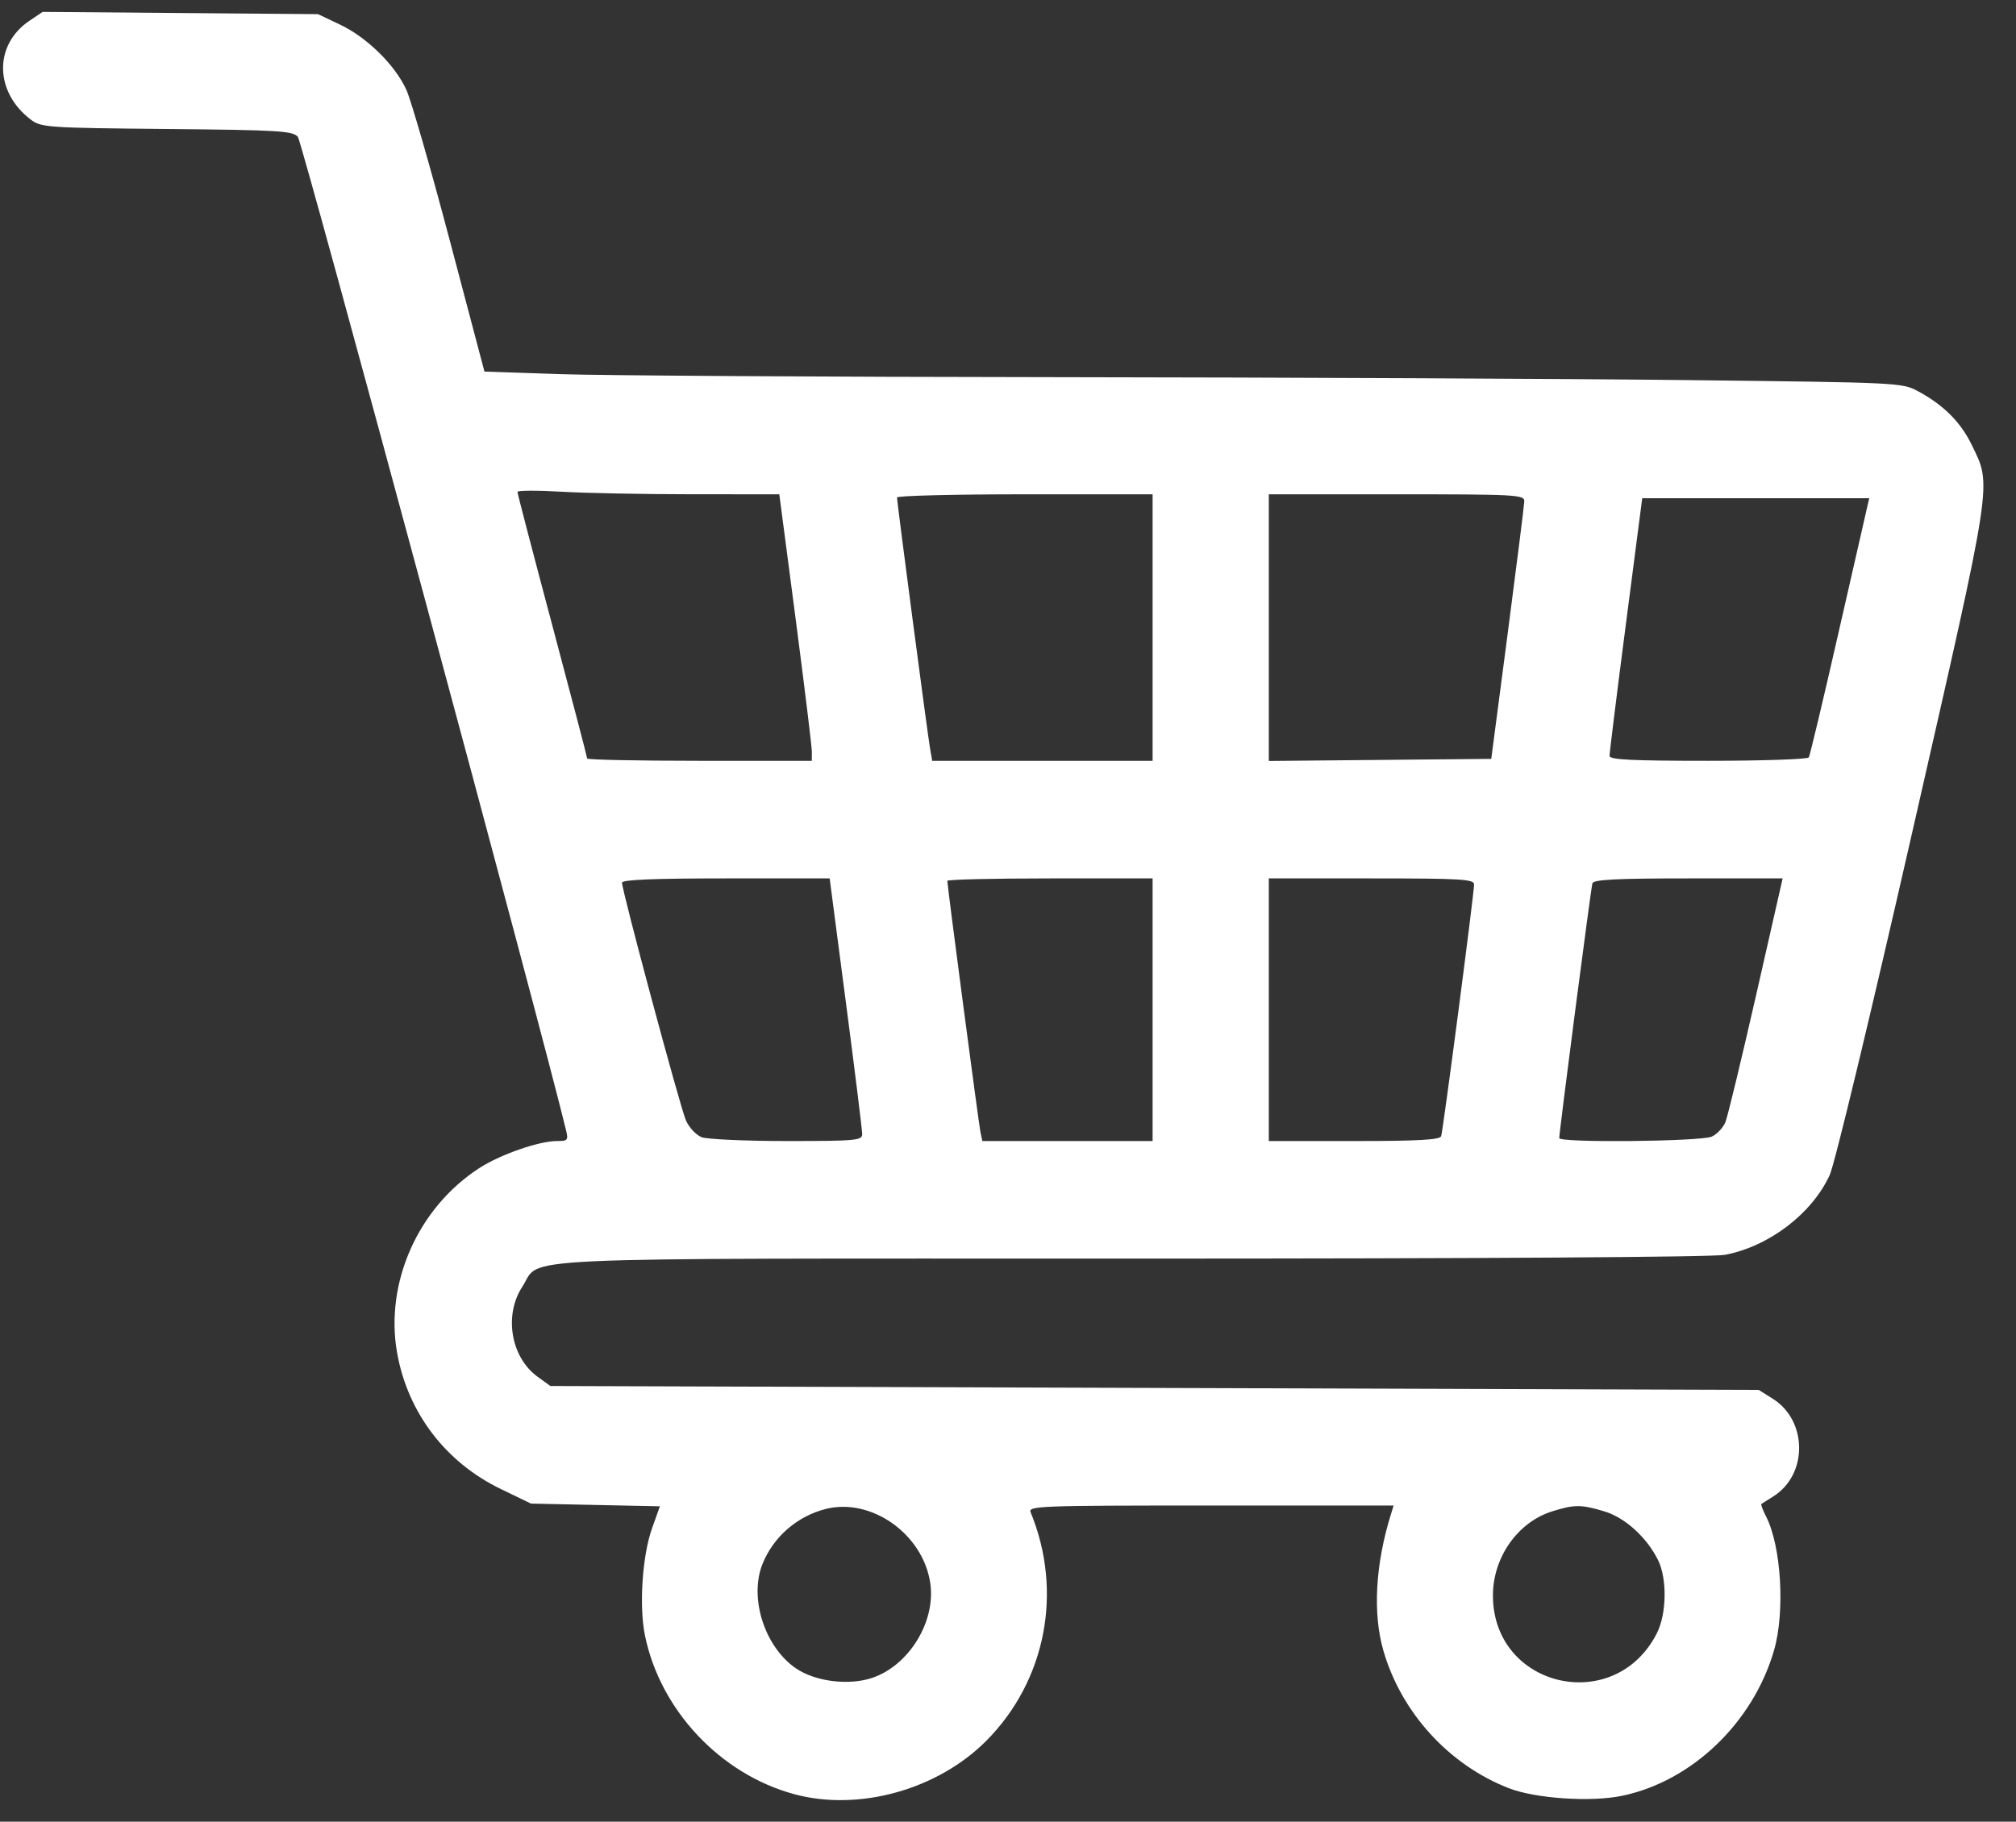 <svg xmlns="http://www.w3.org/2000/svg" fill="none" viewBox="0 0 52 47" height="47" width="52">
<rect x="0" y="0" width="52" height="47" fill="#333333" stroke="none"/>
<path fill="white" d="M0.754 0.54C-0.163 1.161 -0.143 2.378 0.798 3.089C1.061 3.288 1.222 3.299 4.302 3.328C7.19 3.355 7.547 3.377 7.683 3.53C7.793 3.654 14.005 26.674 14.6 29.16C14.662 29.417 14.644 29.439 14.365 29.439C13.899 29.439 12.9 29.788 12.358 30.14C10.784 31.162 9.924 33.096 10.242 34.898C10.515 36.444 11.49 37.726 12.916 38.416L13.696 38.793L15.359 38.828L17.021 38.863L16.817 39.435C16.567 40.138 16.481 41.442 16.636 42.197C17.032 44.127 18.585 45.776 20.489 46.291C22.156 46.74 24.183 46.176 25.44 44.913C26.978 43.365 27.425 41.067 26.585 39.02C26.516 38.853 26.776 38.843 31.23 38.843H35.947L35.876 39.071C35.474 40.364 35.405 41.632 35.684 42.592C36.148 44.191 37.377 45.537 38.921 46.137C39.609 46.404 41.044 46.5 41.844 46.331C43.642 45.954 45.214 44.449 45.757 42.585C46.046 41.593 45.947 39.895 45.554 39.127C45.469 38.961 45.414 38.815 45.432 38.803C45.45 38.792 45.59 38.702 45.744 38.605C46.634 38.041 46.625 36.654 45.728 36.089L45.364 35.86L29.78 35.809L14.196 35.759L13.87 35.523C13.177 35.023 12.991 33.935 13.473 33.197C13.987 32.412 12.677 32.472 29.207 32.472C38.234 32.472 44.185 32.434 44.494 32.375C45.631 32.157 46.735 31.316 47.195 30.316C47.322 30.041 48.254 26.171 49.325 21.467C51.423 12.262 51.378 12.554 50.861 11.484C50.577 10.896 50.134 10.451 49.482 10.099C49.064 9.872 49.019 9.87 43.566 9.807C40.544 9.772 33.19 9.738 27.224 9.731C21.257 9.725 15.503 9.689 14.436 9.653L12.496 9.587L11.598 6.191C11.104 4.322 10.601 2.579 10.481 2.316C10.187 1.674 9.465 0.964 8.771 0.635L8.202 0.365L4.65 0.336L1.099 0.307L0.754 0.54ZM13.347 12.691C13.347 12.73 13.751 14.28 14.246 16.135C14.74 17.99 15.145 19.535 15.145 19.569C15.145 19.602 16.448 19.629 18.042 19.629H20.939L20.941 19.402C20.942 19.277 20.753 17.73 20.522 15.963L20.101 12.753L17.848 12.752C16.608 12.752 15.089 12.722 14.47 12.686C13.852 12.65 13.347 12.653 13.347 12.691ZM23.137 12.835C23.137 12.957 23.922 18.922 23.988 19.301L24.045 19.629H26.887H29.73V16.191V12.753H26.433C24.62 12.753 23.137 12.79 23.137 12.835ZM32.727 16.193V19.633L35.596 19.606L38.465 19.579L38.889 16.343C39.122 14.563 39.315 13.027 39.317 12.93C39.32 12.765 39.098 12.753 36.024 12.753H32.727V16.193ZM41.936 16.115C41.703 17.909 41.514 19.433 41.516 19.503C41.518 19.601 42.095 19.629 44.06 19.629C45.458 19.629 46.626 19.589 46.656 19.541C46.685 19.492 47.024 18.07 47.409 16.38C47.794 14.691 48.133 13.207 48.162 13.081L48.215 12.854H45.287H42.359L41.936 16.115ZM16.044 22.773C16.044 22.988 17.548 28.584 17.694 28.91C17.775 29.092 17.956 29.285 18.098 29.34C18.239 29.394 19.228 29.439 20.296 29.439C22.078 29.439 22.238 29.424 22.239 29.262C22.24 29.164 22.052 27.64 21.82 25.874L21.4 22.663H18.722C16.858 22.663 16.044 22.697 16.044 22.773ZM24.435 22.726C24.435 22.858 25.244 28.994 25.29 29.211L25.338 29.439H27.534H29.73V26.051V22.663H27.083C25.627 22.663 24.435 22.691 24.435 22.726ZM32.727 26.051V29.439H34.928C36.599 29.439 37.139 29.408 37.173 29.312C37.222 29.168 38.022 23.054 38.022 22.818C38.022 22.683 37.683 22.663 35.374 22.663H32.727V26.051ZM41.074 22.79C41.036 22.911 40.217 29.207 40.219 29.363C40.22 29.488 43.876 29.453 44.154 29.324C44.29 29.262 44.449 29.091 44.507 28.945C44.565 28.799 44.92 27.326 45.297 25.672L45.981 22.663H43.547C41.687 22.663 41.103 22.693 41.074 22.79ZM21.289 38.934C20.561 39.123 19.96 39.643 19.675 40.332C19.315 41.2 19.709 42.468 20.514 43.033C21.011 43.382 21.882 43.495 22.493 43.291C23.446 42.972 24.142 41.837 23.995 40.843C23.807 39.574 22.467 38.629 21.289 38.934ZM40.031 38.995C39.142 39.276 38.503 40.189 38.508 41.175C38.519 43.552 41.655 44.268 42.736 42.139C42.99 41.639 43.005 40.728 42.766 40.248C42.472 39.658 41.914 39.153 41.377 38.992C40.785 38.814 40.604 38.814 40.031 38.995Z" clip-rule="evenodd" fill-rule="evenodd"></path>
</svg>
